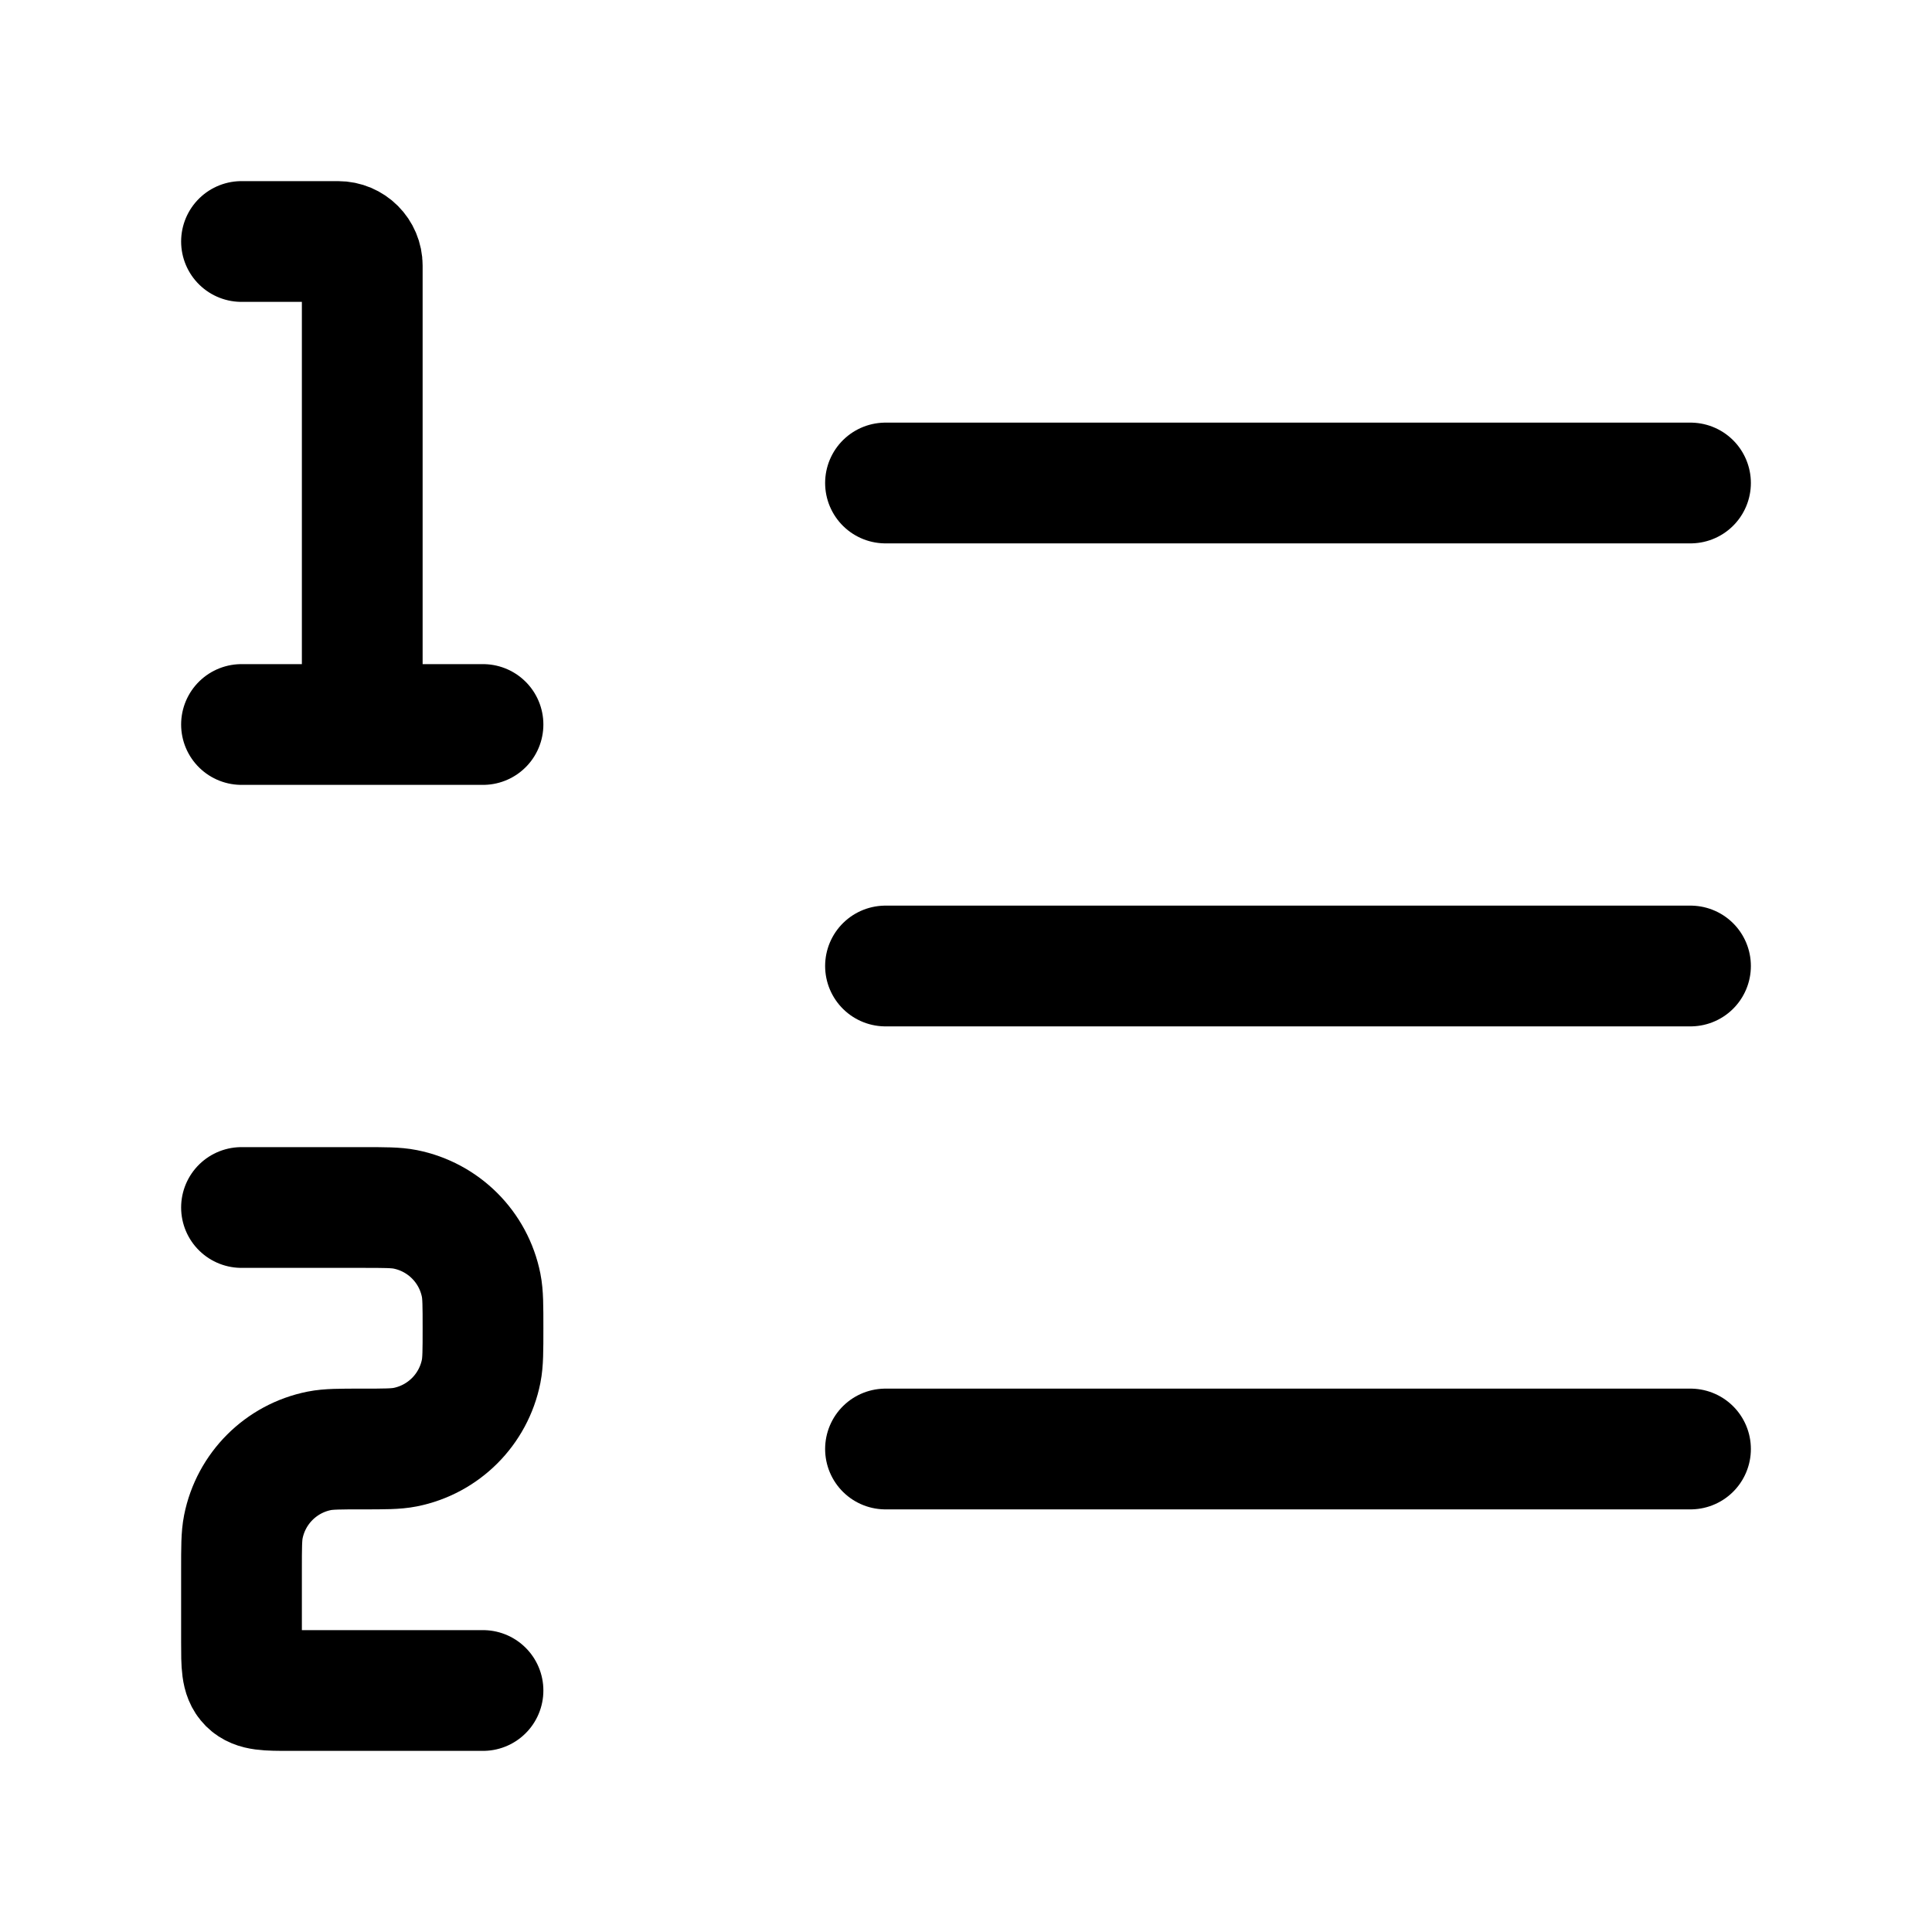 <?xml version="1.0" encoding="UTF-8"?> <svg xmlns="http://www.w3.org/2000/svg" viewBox="0 0 24 24" width="24" height="24" color="#000000" fill="none"><path d="M11 6L21 6" stroke="#000000" stroke-width="1.5" stroke-linecap="round"></path><path d="M11 12L21 12" stroke="#000000" stroke-width="1.5" stroke-linecap="round"></path><path d="M11 18L21 18" stroke="#000000" stroke-width="1.5" stroke-linecap="round"></path><path d="M3 15H4.5C4.779 15 4.918 15 5.034 15.023C5.51 15.118 5.882 15.49 5.977 15.966C6 16.082 6 16.221 6 16.5C6 16.779 6 16.918 5.977 17.034C5.882 17.51 5.51 17.882 5.034 17.977C4.918 18 4.779 18 4.5 18C4.221 18 4.082 18 3.966 18.023C3.49 18.118 3.118 18.49 3.023 18.966C3 19.082 3 19.221 3 19.5V20.4C3 20.683 3 20.824 3.088 20.912C3.176 21 3.317 21 3.6 21H6" stroke="#000000" stroke-width="1.5" stroke-linecap="round" stroke-linejoin="round"></path><path d="M3 3H4.2C4.366 3 4.5 3.134 4.5 3.3V9M4.5 9H3M4.5 9H6" stroke="#000000" stroke-width="1.5" stroke-linecap="round" stroke-linejoin="round"></path></svg> 